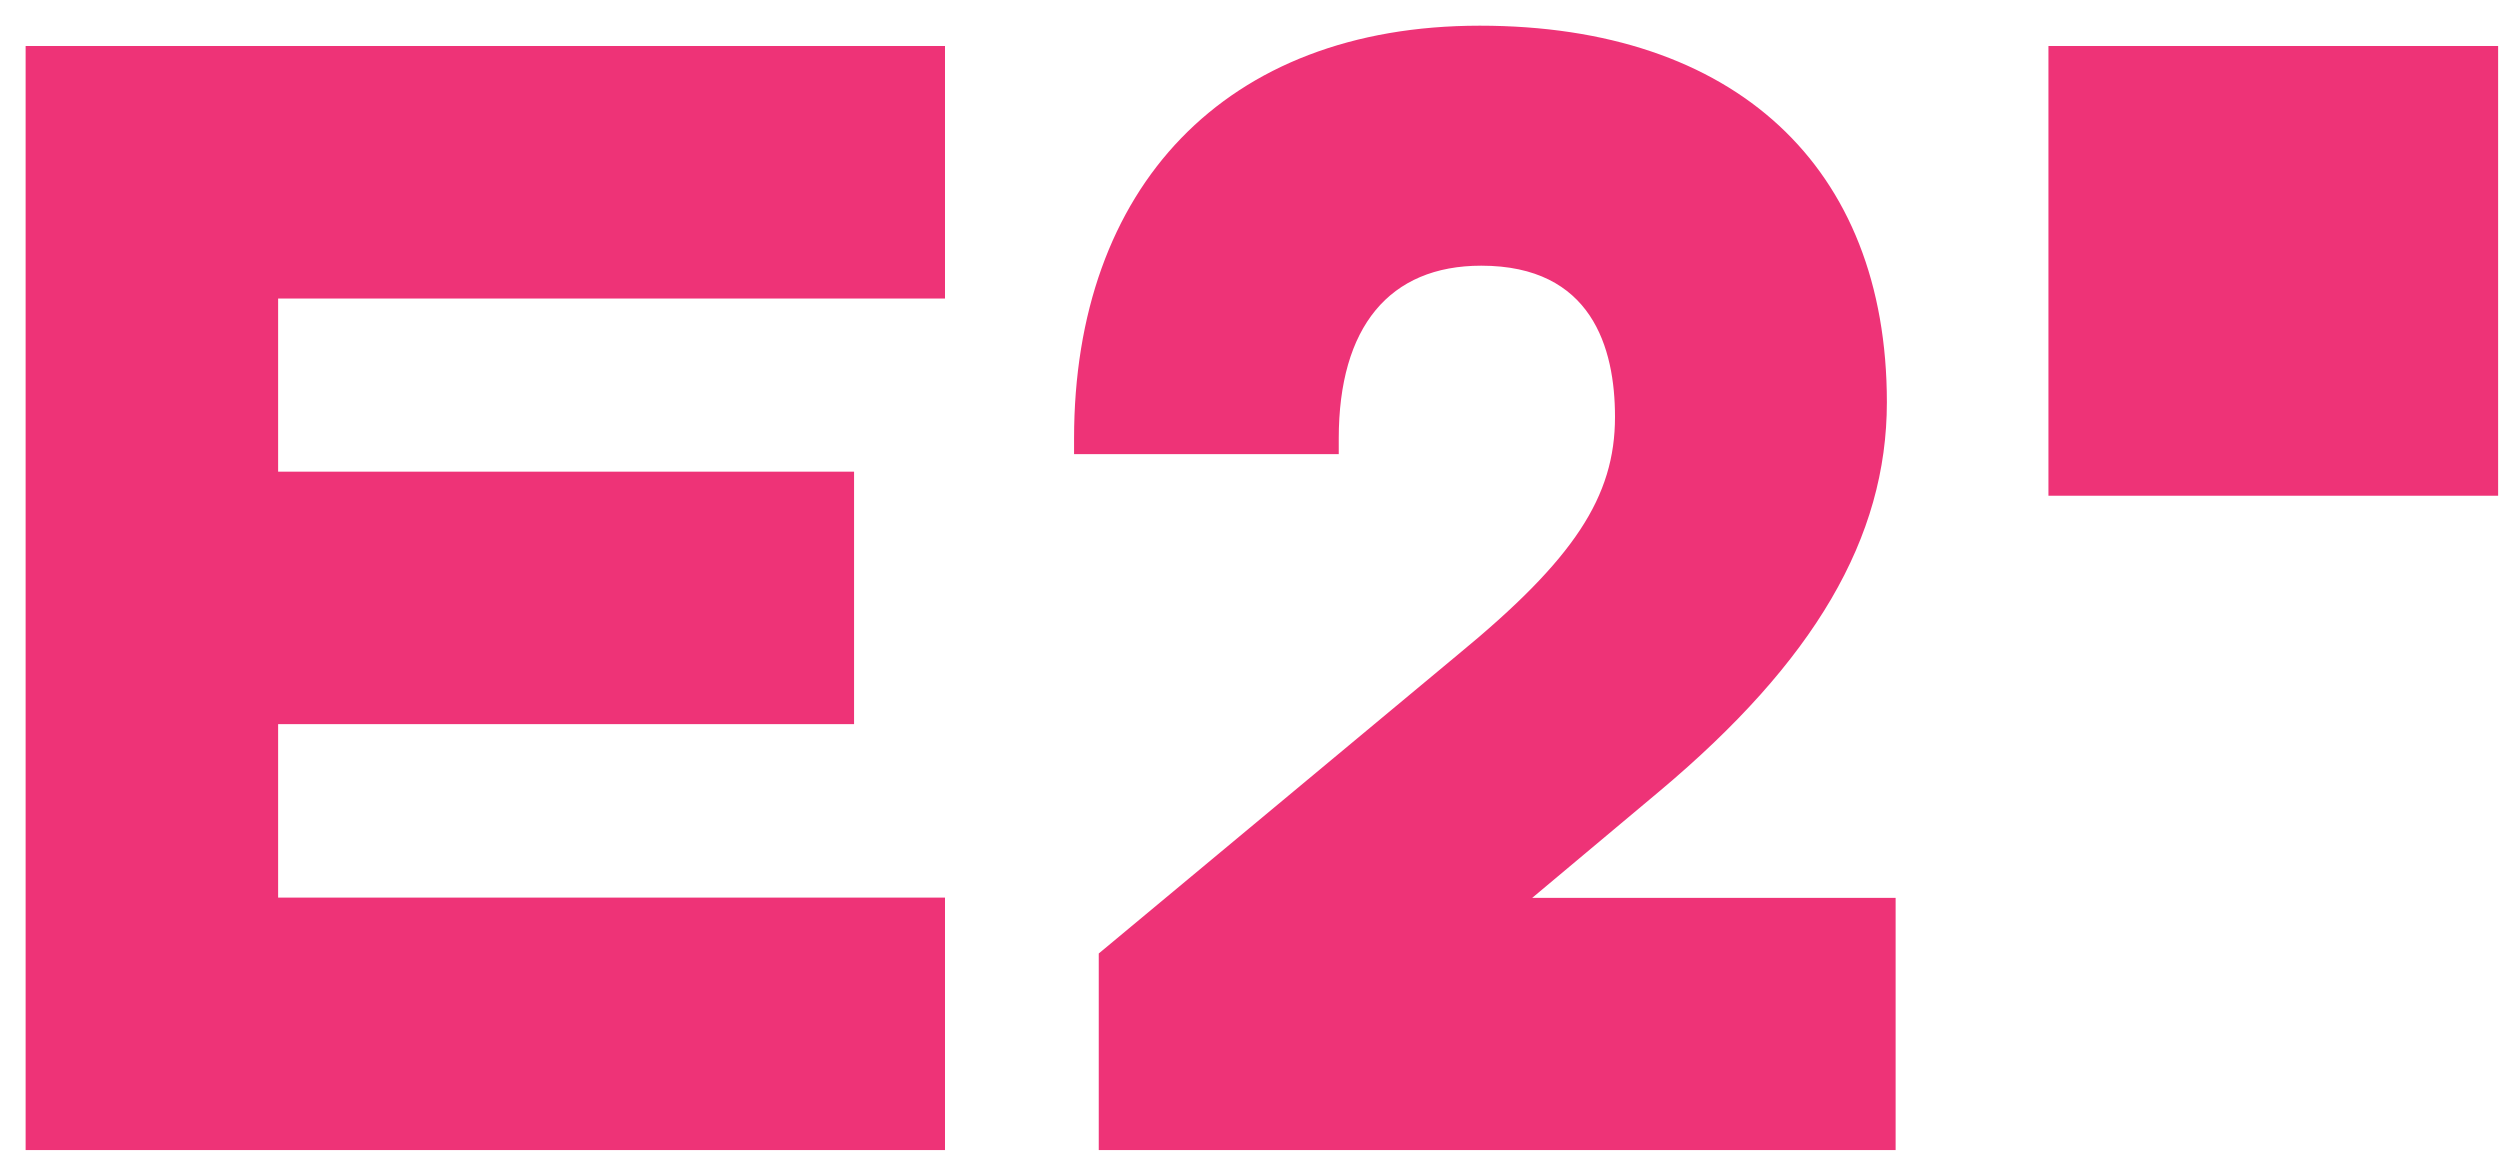 <svg xmlns="http://www.w3.org/2000/svg" fill="none" viewBox="0 0 80 37"><path fill="#E37" d="m49.03 28.732 4.07-3.41c4.96-4.16 7.28-8.11 7.28-12.45 0-7.55-4.87-12.05-13.03-12.05s-12.98 5.19-12.98 13.21v.5h8.47v-.5c0-3.57 1.62-5.53 4.56-5.53 3.54 0 4.28 2.63 4.28 4.84 0 2.56-1.31 4.55-5.02 7.6l-11.5 9.57v6.29h25.5v-8.07H49.03ZM.82 36.803h29.42v-8.08H8.9v-5.55h18.43v-8.08H8.9v-5.54h21.34v-8.08H.82v35.33ZM65.55 1.473h14.39v14.39H65.55V1.473Z"/></svg>